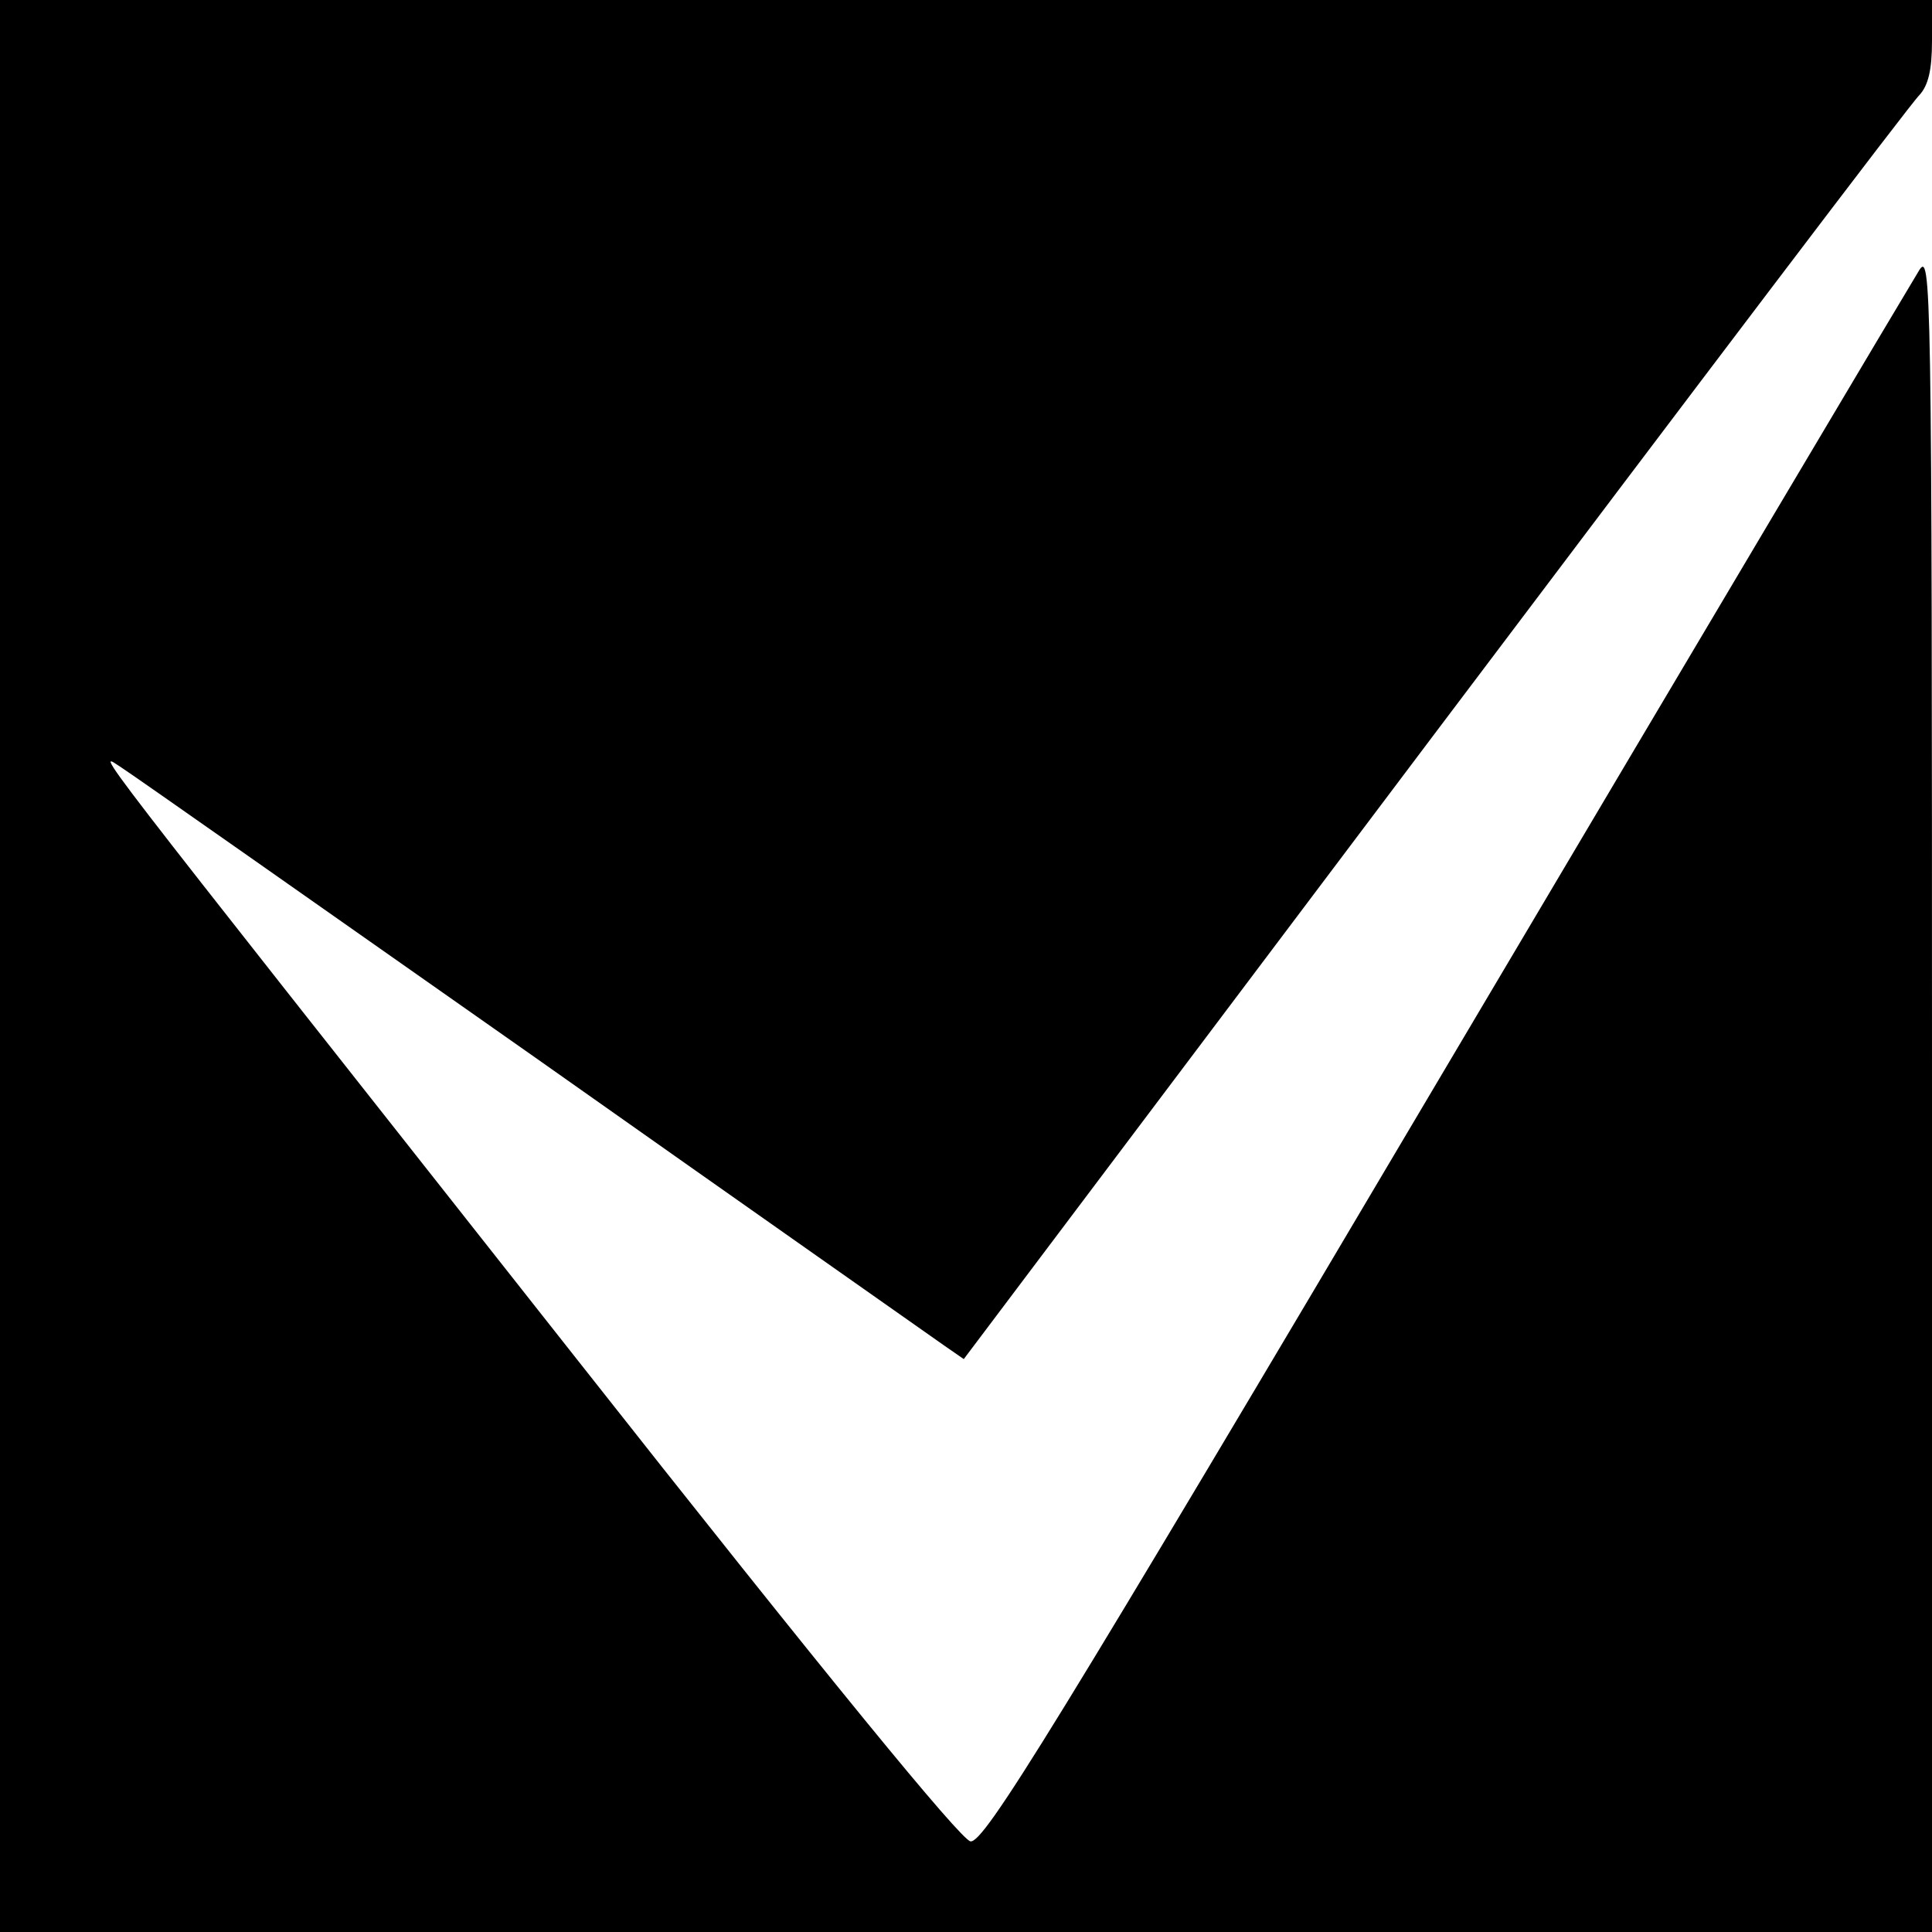 <svg version="1.0" xmlns="http://www.w3.org/2000/svg" width="346.667" height="346.667" viewBox="0 0 260 260"><path d="M0 130v130h260V146.7c0-109.8-.1-113.1-1.8-110.2-1 1.6-29.7 49.9-63.7 107.3-52.8 89.2-62.1 104.3-63.9 104-1.3-.2-19.1-21.9-53.3-65.3-68-86.2-64.4-81.4-60.8-79.1 1.7 1.1 26.6 18.6 55.5 38.9 28.9 20.4 53.7 37.8 55.1 38.8l2.6 1.8 63.4-84.2c34.9-46.3 64.2-85 65.2-85.9 1.2-1.3 1.7-3.4 1.7-7.3V0H0v130z"/></svg>